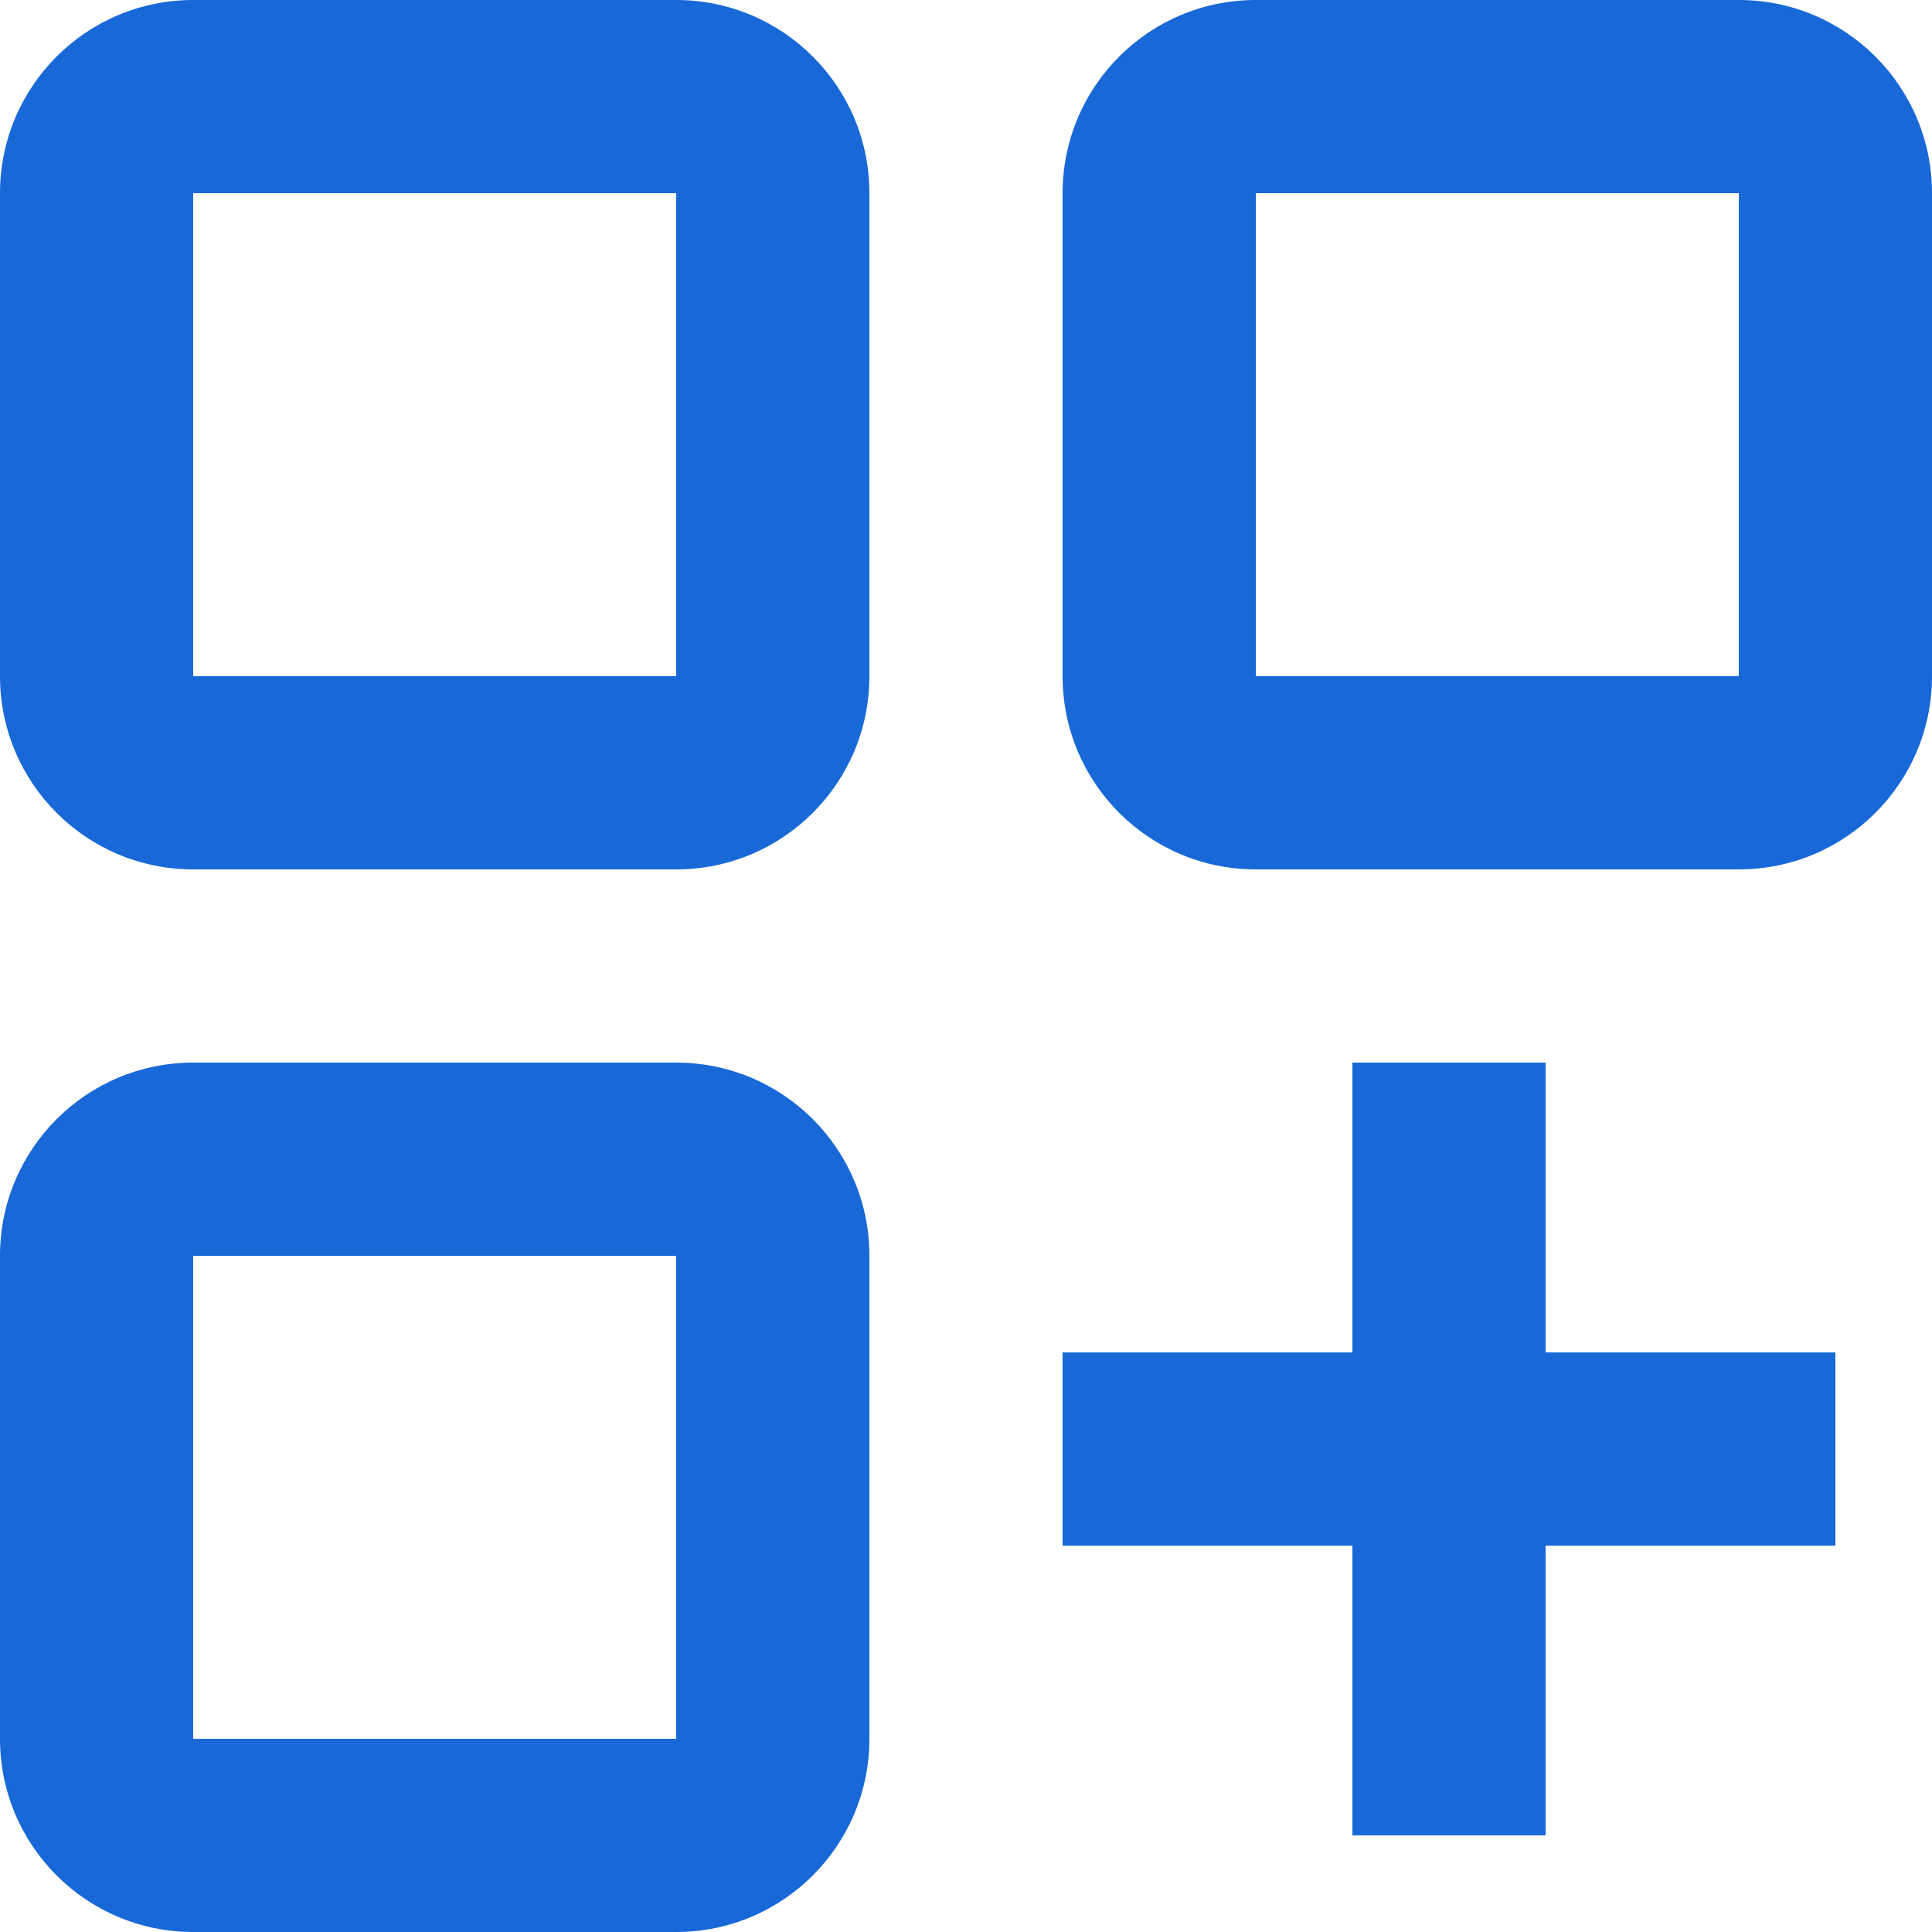<svg width="20" height="20" viewBox="0 0 20 20" fill="none" xmlns="http://www.w3.org/2000/svg">
<path fill-rule="evenodd" clip-rule="evenodd" d="M2 0H7C8.105 0 9 0.895 9 2V7C9 8.105 8.105 9 7 9H2C0.895 9 0 8.105 0 7V2C0 0.895 0.895 0 2 0ZM2 7V2H7V7H2Z" fill="#1968D8"/>
<path fill-rule="evenodd" clip-rule="evenodd" d="M2 11H7C8.105 11 9 11.895 9 13V18C9 19.105 8.105 20 7 20H2C0.895 20 0 19.105 0 18V13C0 11.895 0.895 11 2 11ZM2 18V13H7V18H2Z" fill="#1968D8"/>
<path d="M16 11H14V14H11V16H14V19H16V16H19V14H16V11Z" fill="#1968D8"/>
<path fill-rule="evenodd" clip-rule="evenodd" d="M13 0H18C19.105 0 20 0.895 20 2V7C20 8.105 19.105 9 18 9H13C11.895 9 11 8.105 11 7V2C11 0.895 11.895 0 13 0ZM13 7V2H18V7H13Z" fill="#1968D8"/>
</svg>
